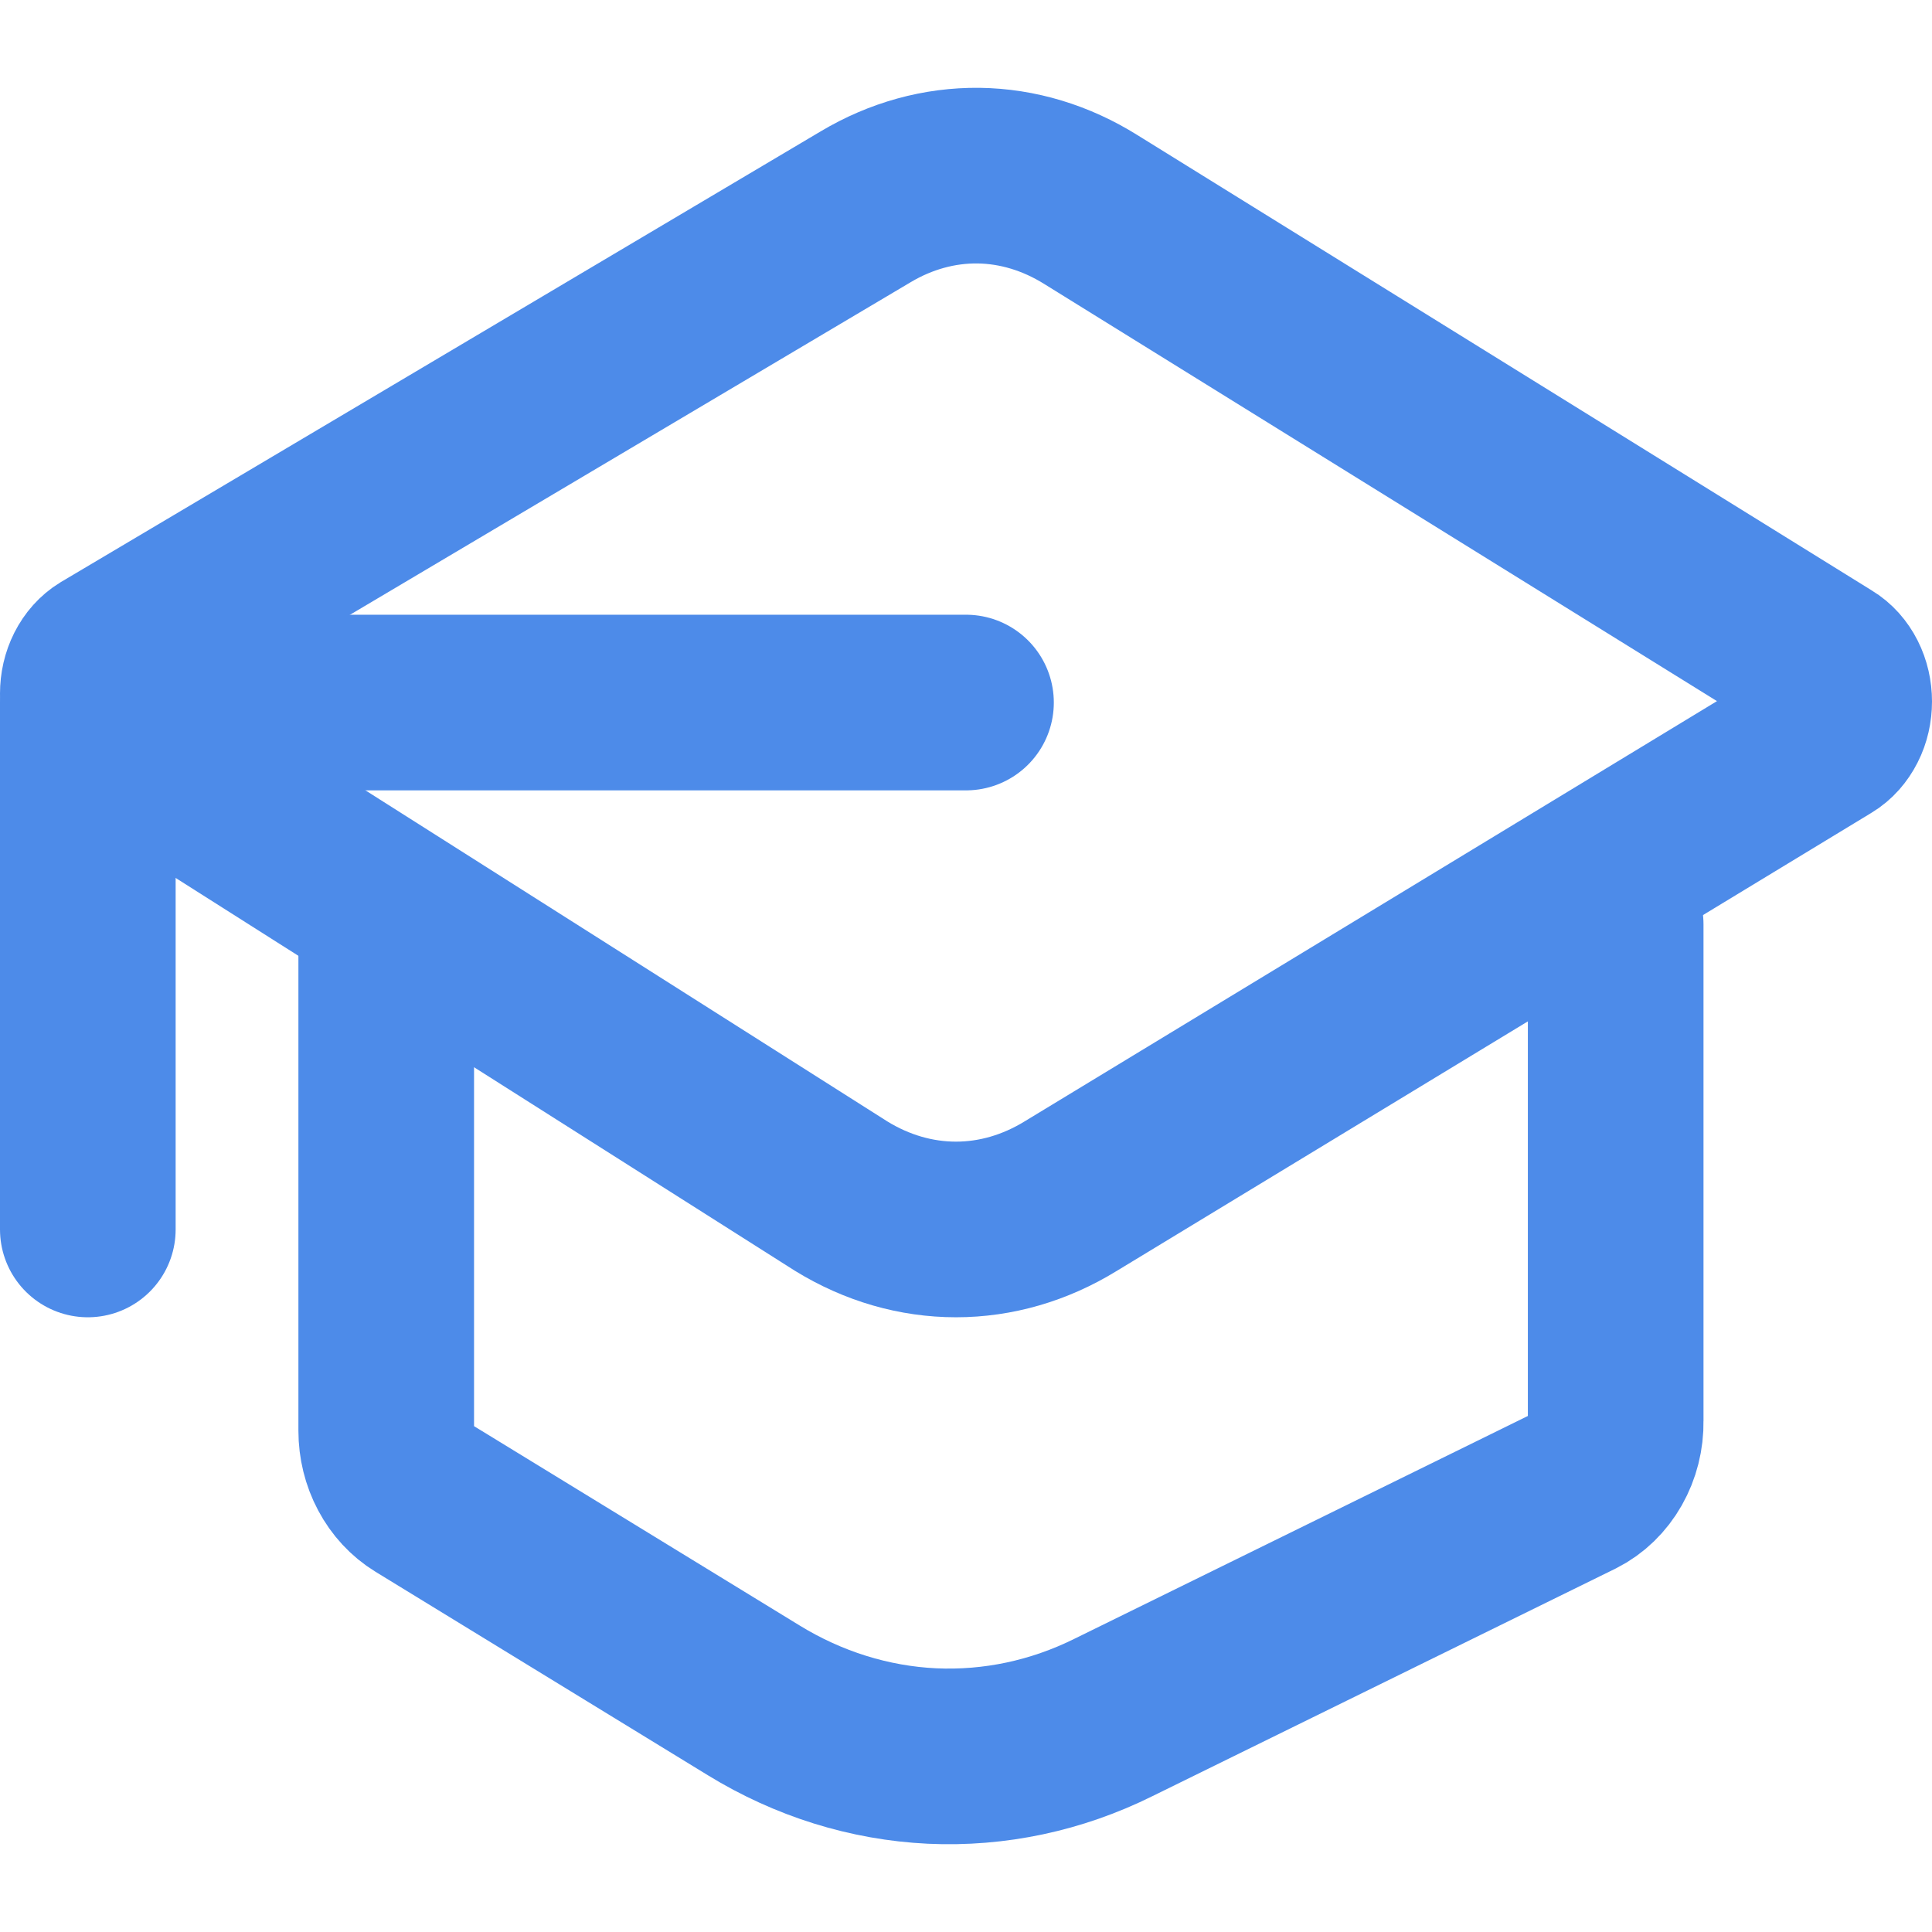 <svg width="22" height="22" viewBox="0 0 22 22" fill="none" xmlns="http://www.w3.org/2000/svg">
<path d="M9.857 2.355L1.207 7.486C1.145 7.524 1.093 7.582 1.056 7.655C1.019 7.728 1 7.812 1 7.898C1 7.984 1.019 8.068 1.056 8.141C1.093 8.214 1.145 8.272 1.207 8.31L9.581 13.622C9.987 13.871 10.433 14 10.886 14C11.338 14 11.784 13.871 12.19 13.622L20.793 8.4C20.855 8.363 20.907 8.304 20.944 8.231C20.981 8.159 21 8.074 21 7.988C21 7.902 20.981 7.818 20.944 7.745C20.907 7.672 20.855 7.614 20.793 7.577L12.423 2.387C12.025 2.138 11.588 2.006 11.143 2C10.698 1.995 10.258 2.116 9.857 2.355V2.355Z" stroke="#4D8BE9" stroke-width="2" stroke-linecap="round"/>
<path d="M11 8H1V14" stroke="#4D8BE9" stroke-width="2" stroke-linecap="round" stroke-linejoin="round"/>
<path d="M18.398 10.527V16.183C18.401 16.347 18.36 16.509 18.281 16.648C18.202 16.787 18.089 16.897 17.954 16.965L12.681 19.556C12.031 19.879 11.323 20.029 10.612 19.996C9.902 19.962 9.207 19.745 8.584 19.363L4.798 17.045C4.677 16.971 4.576 16.862 4.506 16.73C4.435 16.597 4.398 16.446 4.398 16.292V10.526" stroke="#4D8BE9" stroke-width="2" stroke-linecap="round"/>
</svg>
